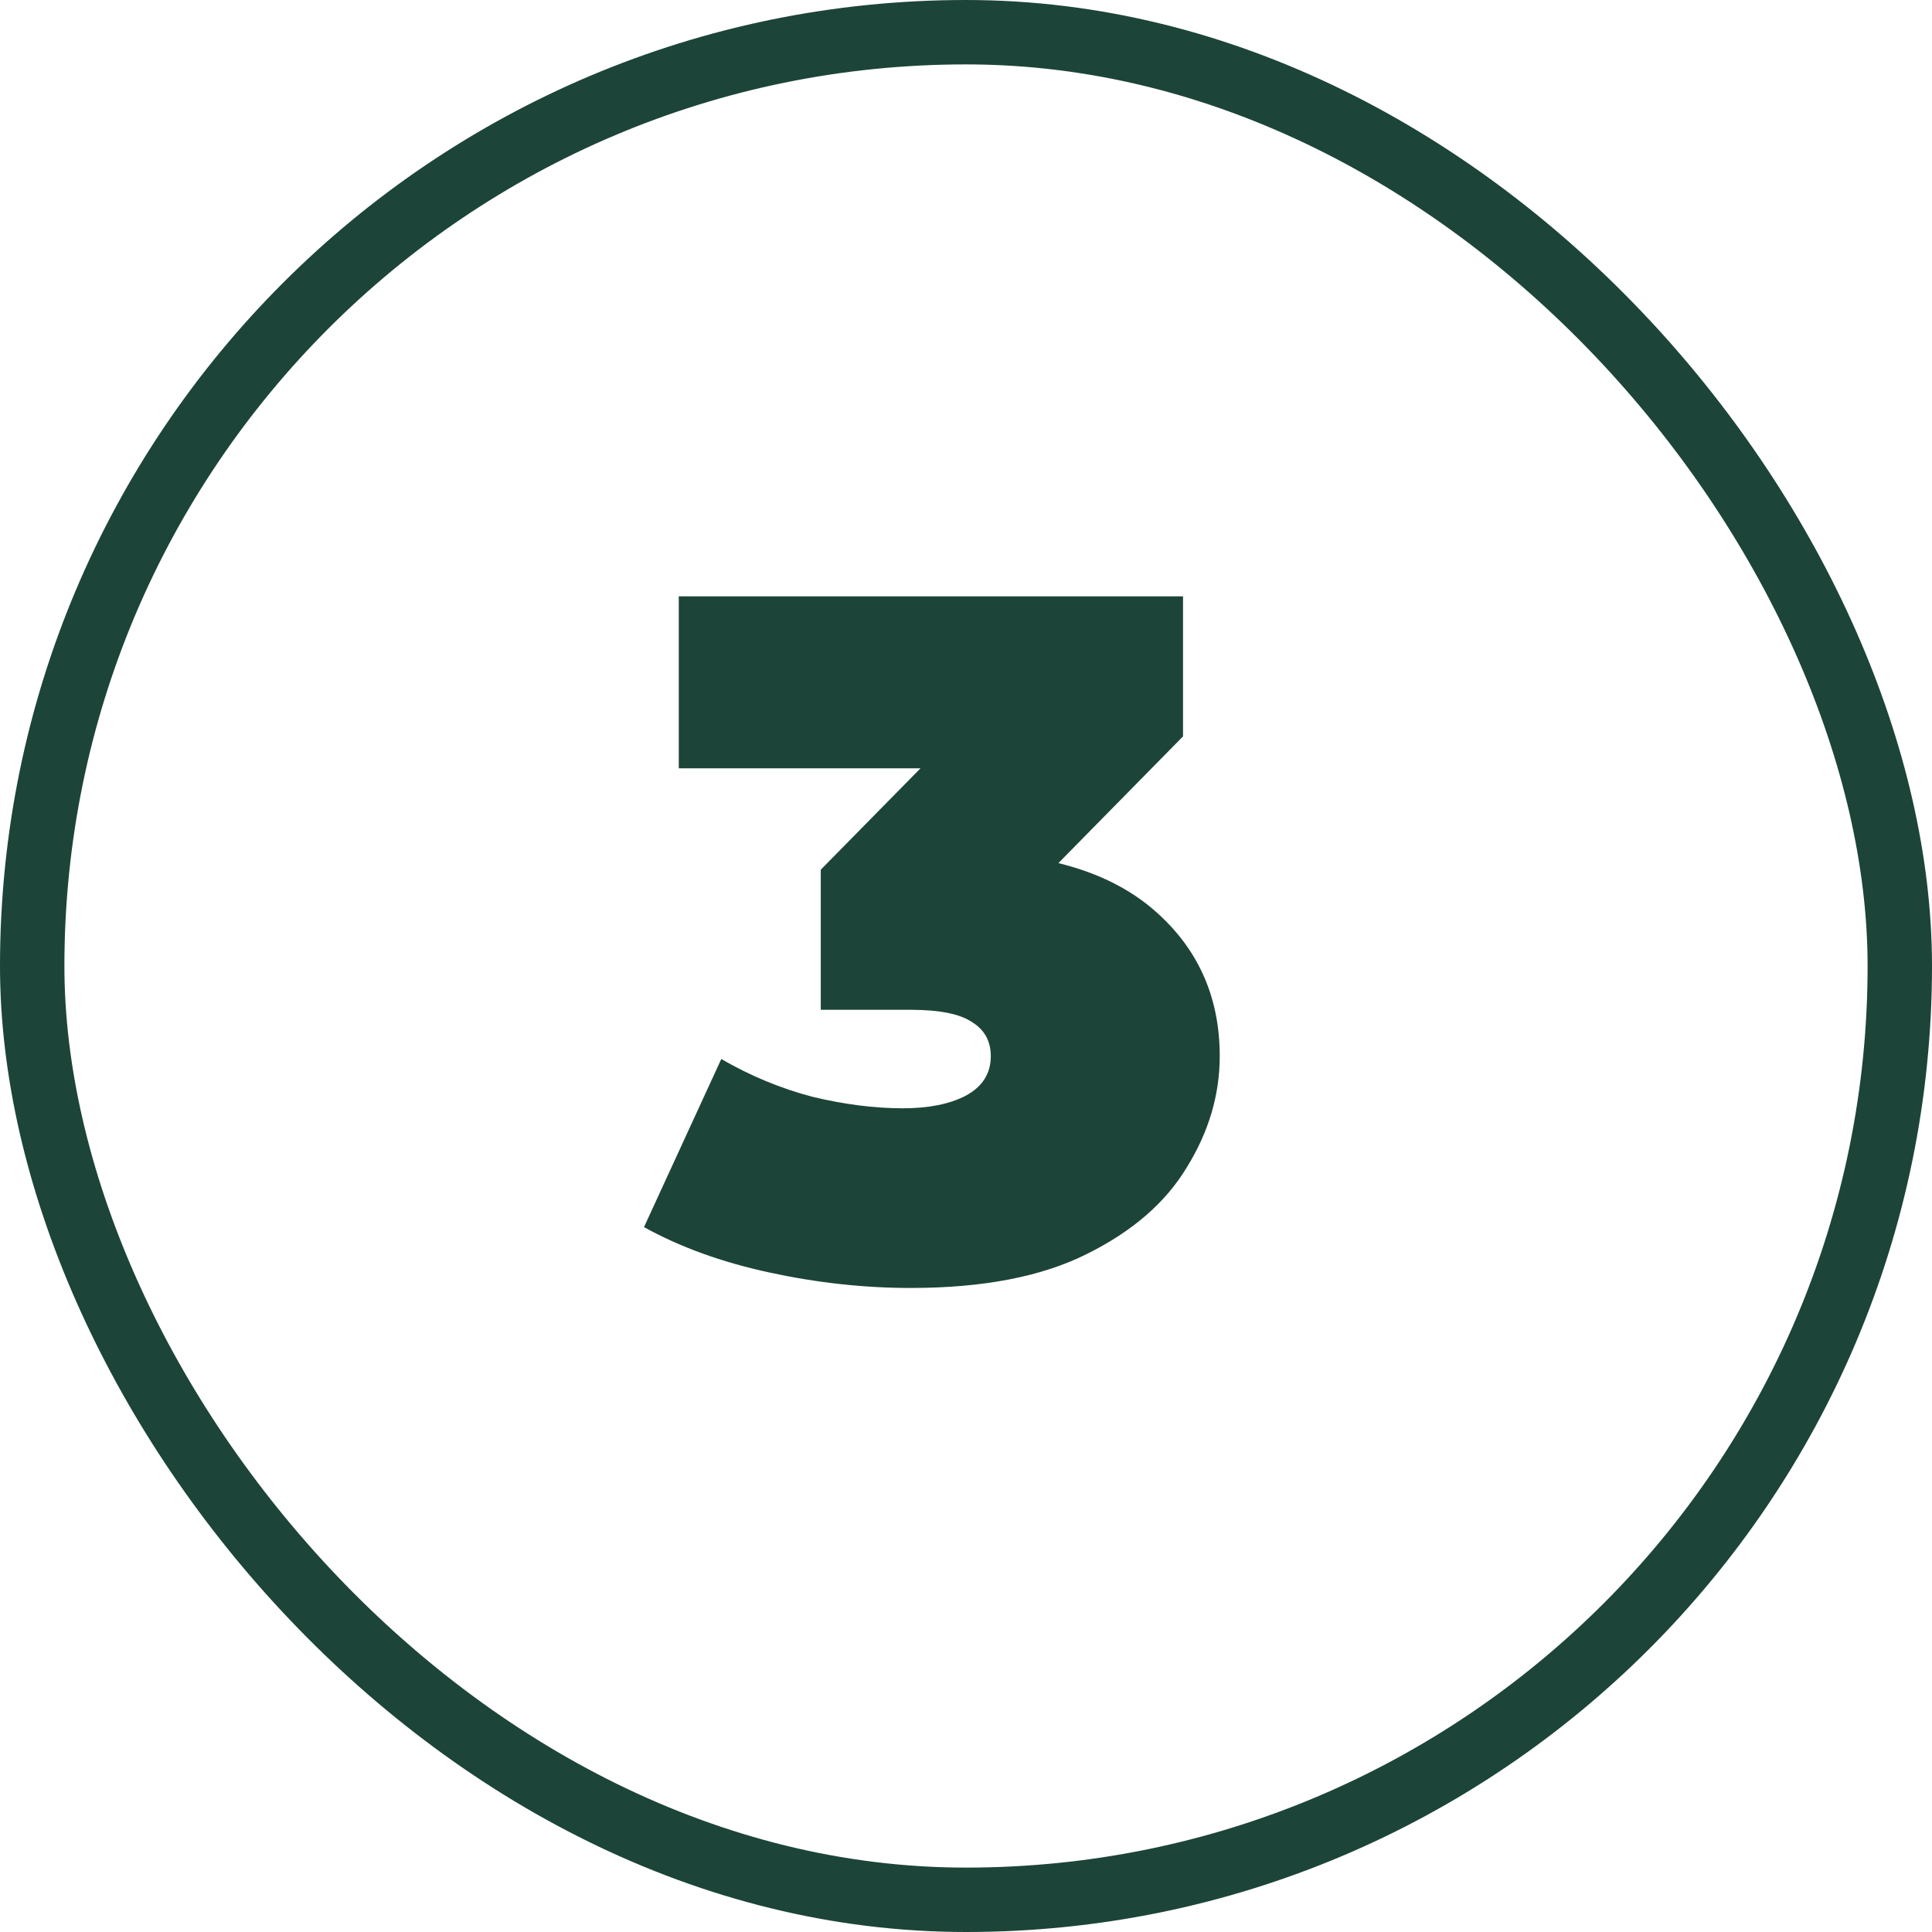 <svg xmlns="http://www.w3.org/2000/svg" width="60" height="60" viewBox="0 0 60 60" fill="none"><rect x="1" y="1" width="58" height="58" rx="29" stroke="#1D4438" stroke-width="2"></rect><path d="M28.28 39.999C26.84 39.999 25.38 39.84 23.9 39.52C22.42 39.2 21.12 38.73 20 38.109L22.4 32.889C23.3 33.41 24.24 33.8 25.22 34.059C26.22 34.3 27.16 34.419 28.04 34.419C28.84 34.419 29.49 34.289 29.99 34.029C30.51 33.749 30.77 33.34 30.77 32.8C30.77 32.34 30.58 31.989 30.2 31.75C29.82 31.489 29.18 31.36 28.28 31.36H25.49V27.009L30.92 21.489L31.55 23.86H21.08V18.52H36.74V22.869L31.31 28.39L27.92 26.47H29.78C32.42 26.47 34.43 27.059 35.81 28.239C37.19 29.419 37.88 30.939 37.88 32.8C37.88 33.999 37.54 35.15 36.86 36.249C36.2 37.349 35.16 38.249 33.74 38.95C32.34 39.65 30.52 39.999 28.28 39.999Z" fill="#1D4438"></path></svg>